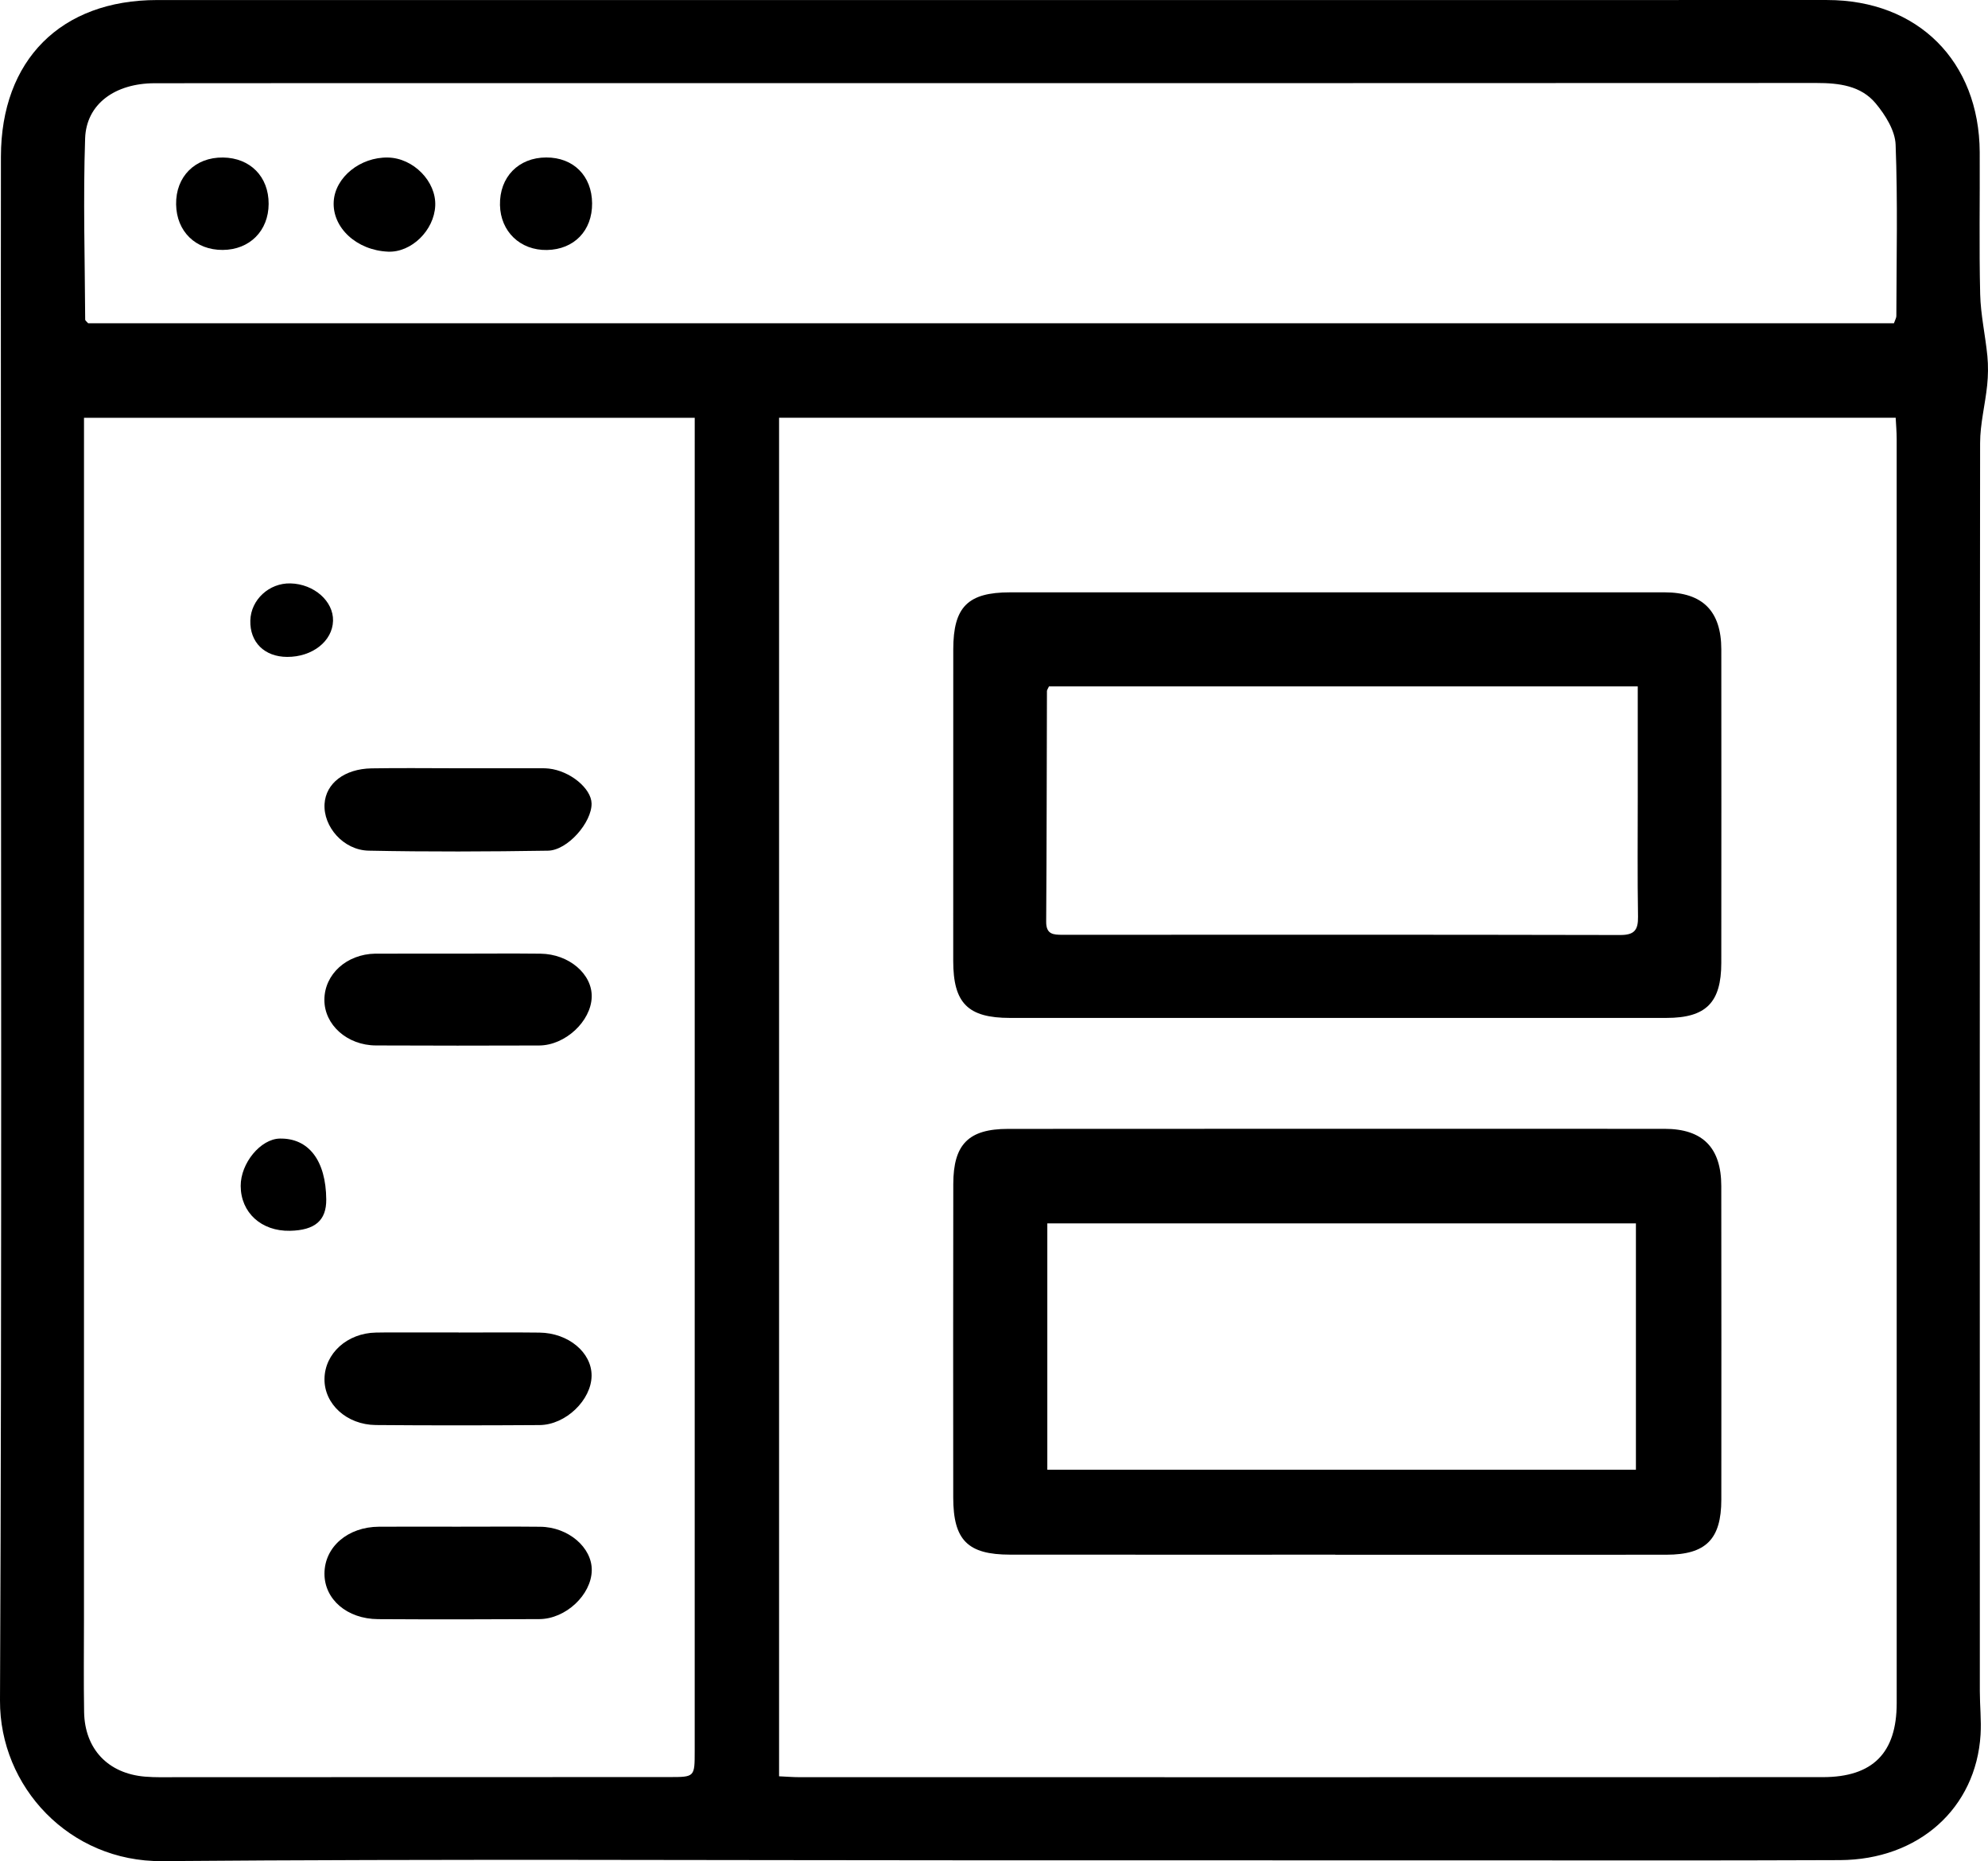 <?xml version="1.0" encoding="utf-8"?>
<!-- Generator: Adobe Illustrator 24.2.1, SVG Export Plug-In . SVG Version: 6.00 Build 0)  -->
<svg version="1.1" id="Layer_1" xmlns="http://www.w3.org/2000/svg" xmlns:xlink="http://www.w3.org/1999/xlink" x="0px" y="0px"
	 width="504.054px" height="471.829px" viewBox="0 0 504.054 471.829"
	 style="enable-background:new 0 0 504.054 471.829;" xml:space="preserve">
<style type="text/css">
	.st0{fill:#999999;}
	.st1{fill:#B34325;stroke:#B34325;stroke-width:3;stroke-miterlimit:10;}
	.st2{fill:none;stroke:#B34325;stroke-width:17;stroke-linecap:round;stroke-miterlimit:10;}
	.st3{fill:#B34325;}
	.st4{fill:none;stroke:#999999;stroke-width:17;stroke-linecap:round;stroke-miterlimit:10;}
	.st5{fill:none;stroke:#999999;stroke-width:19;stroke-linecap:round;stroke-miterlimit:10;}
	.st6{fill:#999999;stroke:#999999;stroke-width:4;stroke-miterlimit:10;}
	.st7{fill:#3D86C6;}
	.st8{fill:#FFFFFF;}
</style>
<g>
	<path d="M252.044,471.624c-70.32-0.005-140.644-0.378-210.96,0.204
		c-23.493,0.194-41.183-18.869-41.084-40.717
		c0.493-108.481,0.225-216.966,0.225-325.45c0-21.99-0.026-43.98,0.009-65.97
		C0.273,15.225,15.44,0.014,39.827,0.011
		C180.972-0.002,322.118-0.003,463.263,0.006
		c23.013,0.002,38.569,15.523,38.691,38.587
		c0.063,11.998-0.17,24.001,0.116,35.992c0.125,5.233,1.316,10.434,1.826,15.668
		c0.238,2.447,0.198,4.96-0.052,7.408c-0.502,4.903-1.787,9.782-1.792,14.672
		c-0.106,105.484-0.082,210.968-0.068,316.452c0,3.662,0.407,7.34,0.184,10.983
		c-1.144,18.637-15.682,31.715-35.656,31.801c-32.994,0.142-65.99,0.056-98.985,0.059
		C329.032,471.632,290.538,471.629,252.044,471.624z M197.533,105.909
		c0,114.873,0,229.438,0,344.412c1.902,0.086,3.532,0.224,5.162,0.224
		c86.496,0.008,172.992,0.018,259.487-0.012
		c12.658-0.004,18.722-6.139,18.723-18.756
		c0.009-106.829,0.007-213.658-0.005-320.487c-0-1.765-0.162-3.53-0.253-5.38
		C386.016,105.909,291.934,105.909,197.533,105.909z M21.299,105.916
		c0,2.323,0,4.285,0,6.247c-0.003,99.457-0.006,198.913-0.008,298.37
		c-0,7.83-0.101,15.662,0.035,23.489c0.163,9.386,6.057,15.597,15.431,16.386
		c2.649,0.223,5.327,0.14,7.992,0.139c41.648-0.004,83.296-0.018,124.945-0.03
		c6.442-0.002,6.448-0.003,6.448-6.602c0.003-110.785,0.004-221.571,0.005-332.356
		c0-1.778-0-3.556-0-5.644C124.35,105.916,73.255,105.916,21.299,105.916z
		 M480.205,81.947c0.313-0.904,0.609-1.36,0.61-1.817
		c0.034-14.493,0.37-29-0.186-43.471c-0.137-3.572-2.612-7.513-5.037-10.433
		c-3.748-4.512-9.306-5.191-15.036-5.188
		c-110.459,0.06-220.917,0.043-331.376,0.043
		c-29.989-0-59.977-0.028-89.966,0.019c-10.04,0.016-17.335,5.252-17.631,13.98
		c-0.519,15.296-0.062,30.626,0.016,45.942c0.001,0.25,0.389,0.498,0.746,0.926
		C174.773,81.947,327.342,81.947,480.205,81.947z"/>
	<path d="M338.558,394.135c-27.493,0-54.986,0.016-82.478-0.008
		c-10.725-0.009-14.378-3.674-14.389-14.476
		c-0.027-26.493-0.026-52.986,0.013-79.479
		c0.015-10.075,3.873-13.974,13.888-13.98
		c55.486-0.032,110.972-0.038,166.458-0.015
		c9.669,0.004,14.365,4.775,14.377,14.5c0.031,26.493,0.039,52.986,0.011,79.479
		c-0.011,10.058-3.904,13.978-13.901,13.989
		c-27.993,0.033-55.985,0.011-83.978,0.011
		C338.558,394.15,338.558,394.142,338.558,394.135z M265.544,372.603
		c50.147,0,99.655,0,149.239,0c0-21.096,0-41.775,0-62.453c-50.004,0-99.53,0-149.239,0
		C265.544,331.12,265.544,351.703,265.544,372.603z"/>
	<path d="M339.071,258.066c-27.659-0.001-55.318,0.007-82.977-0.005
		c-10.686-0.004-14.402-3.729-14.406-14.45
		c-0.01-26.326-0.012-52.652,0.01-78.979
		c0.009-10.754,3.678-14.459,14.389-14.463
		c55.318-0.02,110.637-0.022,165.955-0.003
		c9.665,0.003,14.385,4.772,14.392,14.462c0.02,26.493,0.025,52.986-0.004,79.478
		c-0.011,10.071-3.879,13.946-13.88,13.953
		C394.723,258.079,366.897,258.066,339.071,258.066z M415.248,174.013
		c-50.329,0-99.869,0-149.281,0c-0.272,0.607-0.516,0.898-0.517,1.19
		c-0.062,19.482-0.059,38.964-0.194,58.445c-0.023,3.236,1.775,3.34,4.161,3.339
		c47.129-0.023,94.257-0.047,141.386,0.054c3.581,0.008,4.567-1.259,4.512-4.648
		c-0.165-10.156-0.065-20.316-0.066-30.474
		C415.247,192.787,415.248,183.656,415.248,174.013z"/>
	<path d="M116.087,241.761c6.979-0.004,13.959-0.064,20.937,0.012
		c7.233,0.079,13.174,5.168,13.002,10.995
		c-0.182,6.164-6.712,12.258-13.344,12.282
		c-13.792,0.049-27.584,0.053-41.376-0.011c-7.304-0.034-13.08-5.243-13.059-11.575
		c0.021-6.481,5.638-11.573,12.903-11.697c0.332-0.006,0.665-0.001,0.997-0.001
		C102.793,241.766,109.44,241.766,116.087,241.761z"/>
	<path d="M116.043,387.041c6.981,0.001,13.962-0.056,20.942,0.017
		c7.112,0.074,13.151,5.258,13.055,11.069
		c-0.102,6.173-6.577,12.305-13.287,12.344
		c-13.628,0.078-27.258,0.09-40.886,0.009
		c-7.881-0.047-13.611-5.023-13.599-11.537c0.013-6.764,5.904-11.856,13.831-11.896
		C102.746,387.014,109.395,387.04,116.043,387.041z"/>
	<path d="M116.291,337.818c6.831,0,13.662-0.067,20.492,0.018
		c7.343,0.091,13.249,5.043,13.213,10.918
		c-0.038,6.161-6.555,12.483-13.208,12.526
		c-13.828,0.088-27.657,0.109-41.484-0.01
		c-7.424-0.064-13.114-5.346-13.031-11.704c0.084-6.457,5.751-11.592,13.026-11.735
		c3.497-0.069,6.997-0.027,10.496-0.03s6.997-0.001,10.496-0.001
		C116.291,337.806,116.291,337.812,116.291,337.818z"/>
	<path d="M115.68,194.766c6.661-0,13.322-0.003,19.983,0.003
		c1.165,0.001,2.34-0.048,3.494,0.078c5.368,0.587,10.759,5.017,10.834,8.842
		c0.092,4.745-6.036,11.894-11.064,11.974c-15.149,0.242-30.308,0.303-45.455-0.006
		c-6.43-0.131-11.543-6.113-11.181-11.867c0.326-5.196,5.041-8.874,11.908-8.996
		C101.357,194.667,108.52,194.766,115.68,194.766z"/>
	<path d="M82.721,304.087c0.043,5.315-2.851,7.81-9.21,7.94
		c-7.248,0.148-12.468-4.613-12.483-11.387c-0.013-5.775,5.055-11.905,9.915-11.993
		C78.282,288.514,82.64,294.228,82.721,304.087z"/>
	<path d="M72.804,166.536c-5.751-0.024-9.487-3.723-9.333-9.238
		c0.147-5.261,4.768-9.528,10.177-9.396c5.958,0.145,10.919,4.502,10.792,9.478
		C84.308,162.546,79.203,166.563,72.804,166.536z"/>
	<path d="M98.397,63.8c-7.98-0.332-14.205-6.098-13.781-12.766
		c0.389-6.117,6.741-11.239,13.761-11.096c6.435,0.13,12.247,6.056,11.977,12.212
		C110.08,58.413,104.299,64.046,98.397,63.8z"/>
	<path d="M150.126,51.538c0.054,6.932-4.554,11.706-11.427,11.839
		c-6.778,0.131-11.793-4.658-11.93-11.39
		c-0.144-7.088,4.683-12.052,11.734-12.066
		C145.395,39.907,150.072,44.582,150.126,51.538z"/>
	<path d="M56.466,63.362c-6.87,0.034-11.697-4.679-11.813-11.532
		c-0.12-7.061,4.817-11.993,11.907-11.897c6.888,0.093,11.575,4.857,11.554,11.746
		C68.094,58.519,63.299,63.329,56.466,63.362z"/>
</g>
</svg>
